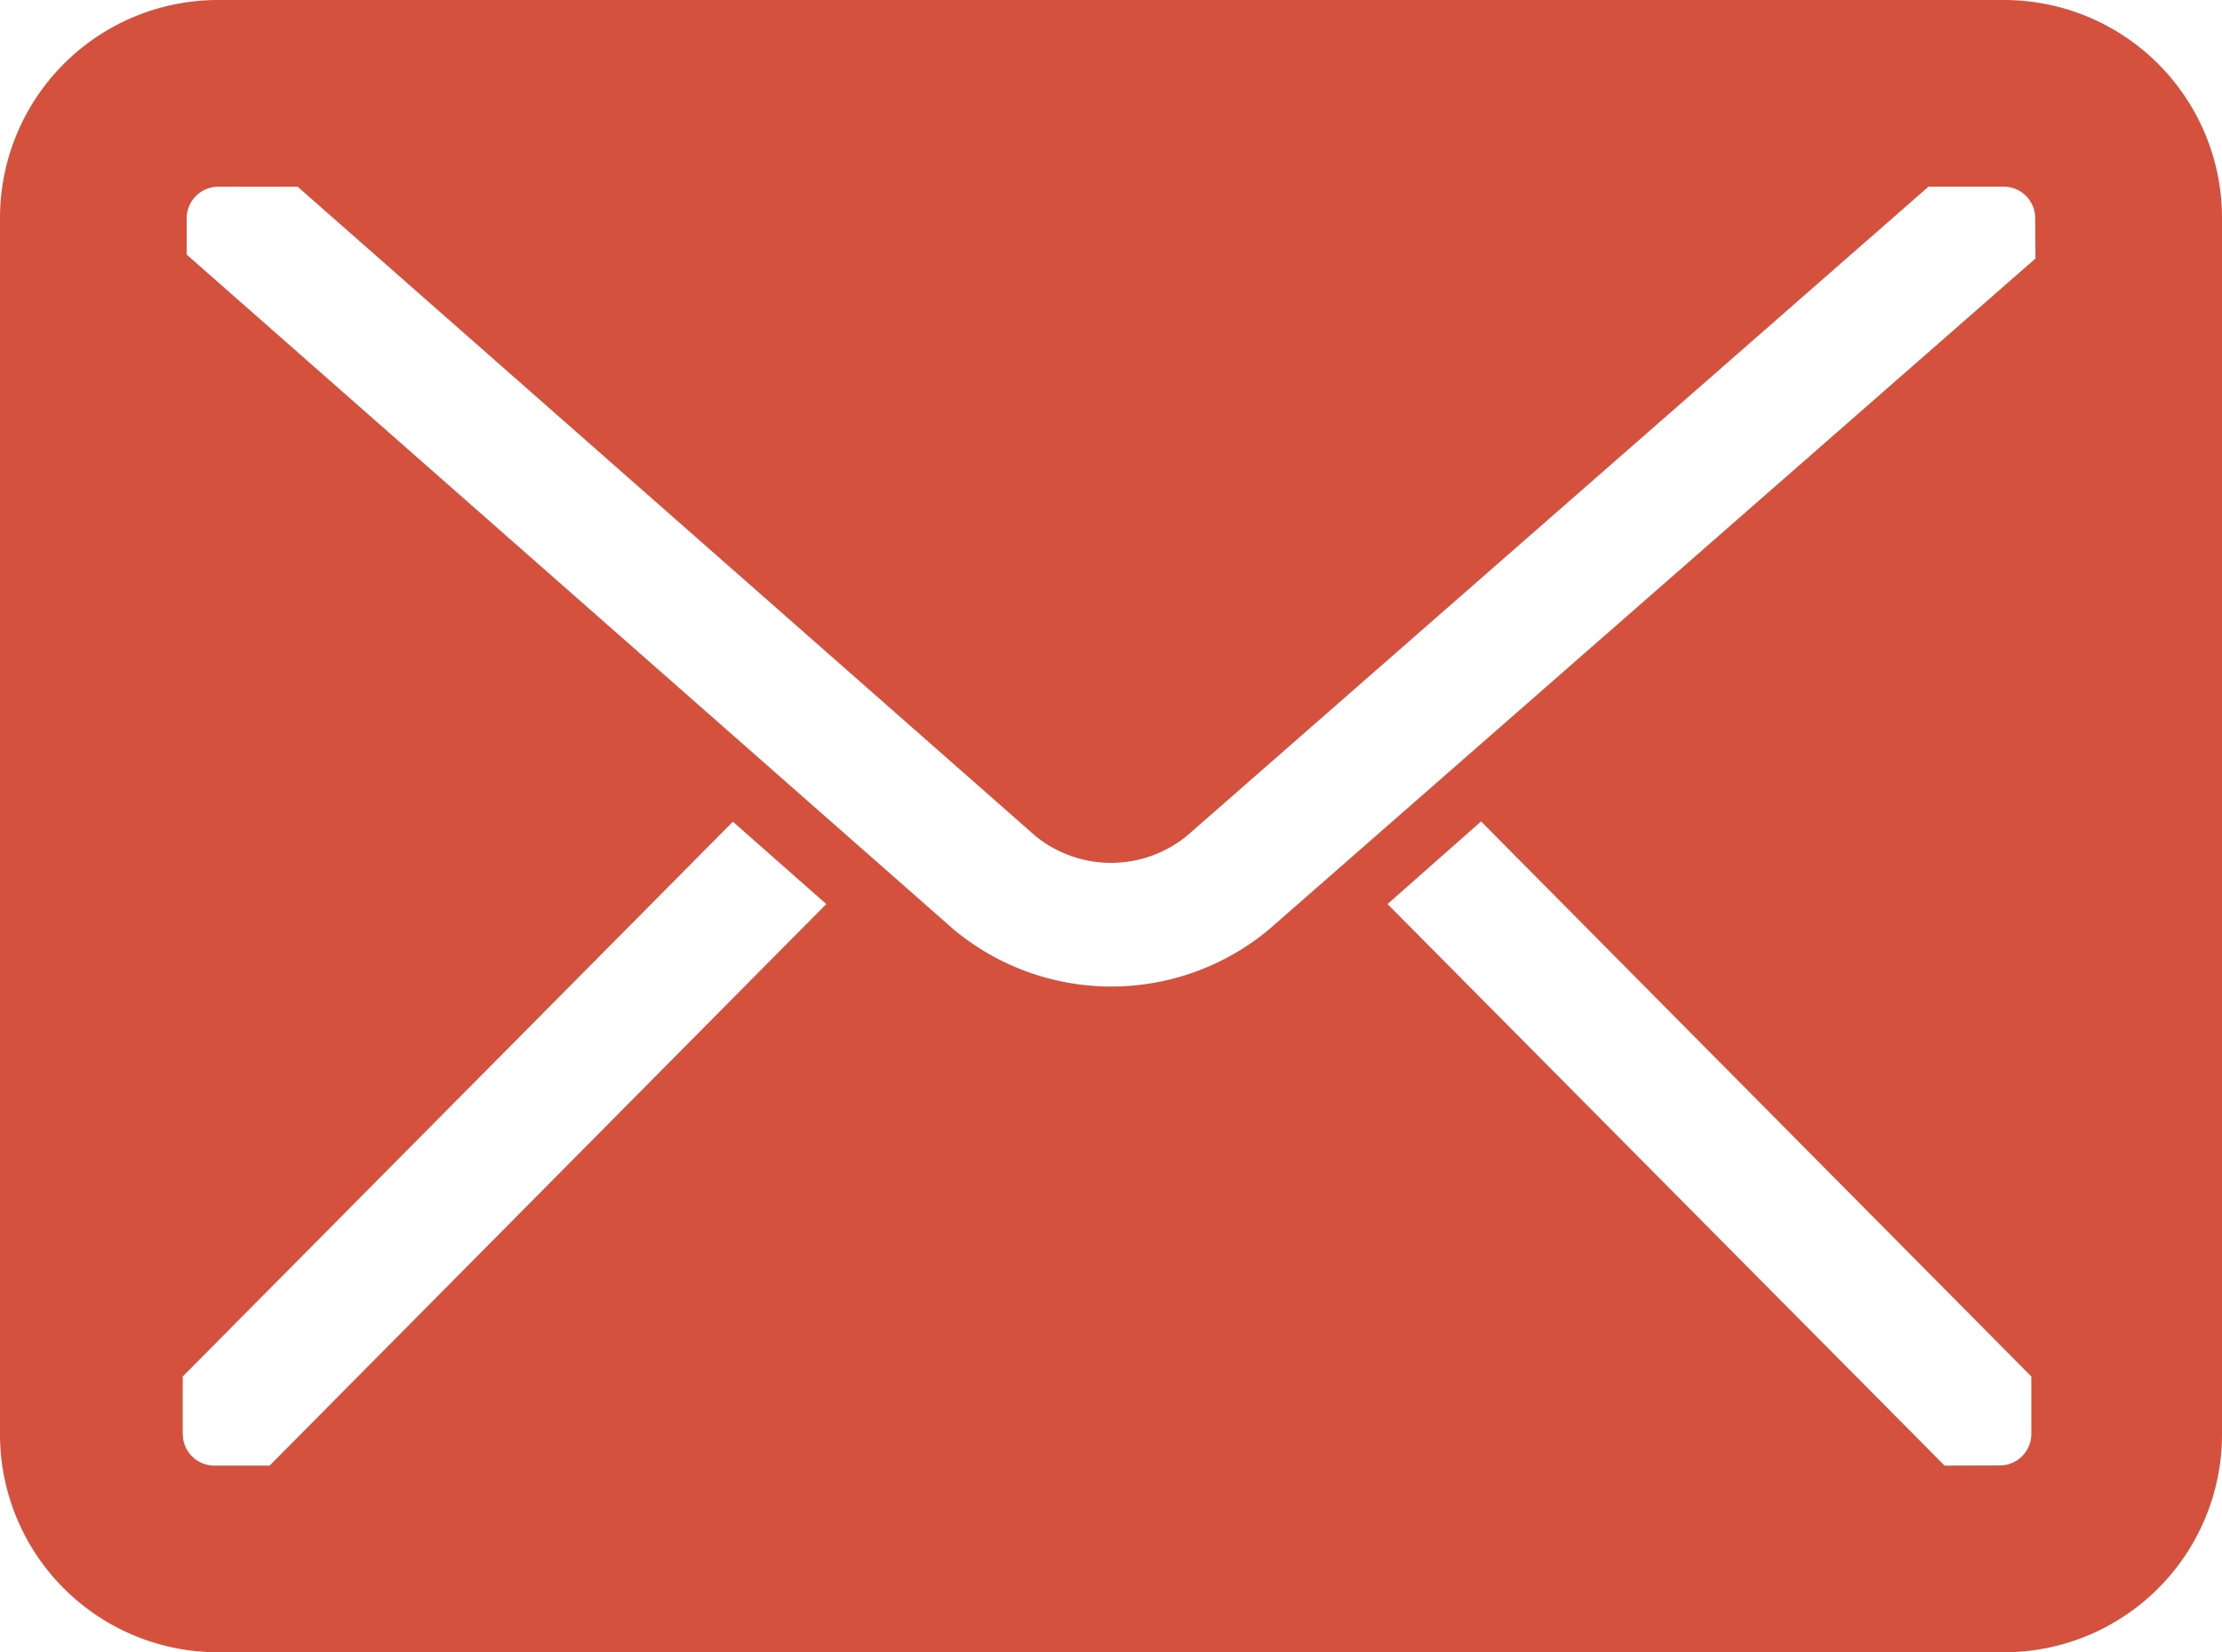 <svg xmlns="http://www.w3.org/2000/svg" xmlns:xlink="http://www.w3.org/1999/xlink" width="43.027" height="32" viewBox="0 0 43.027 32">
  <defs>
    <clipPath id="clip-path">
      <rect id="長方形_296" data-name="長方形 296" width="43.027" height="32" fill="#d3513d"/>
    </clipPath>
  </defs>
  <g id="グループ_758" data-name="グループ 758" clip-path="url(#clip-path)">
    <path id="パス_320" data-name="パス 320" d="M38.81,0H4.217A4.222,4.222,0,0,0,0,4.217V27.783A4.222,4.222,0,0,0,4.217,32H38.81a4.222,4.222,0,0,0,4.217-4.217V4.217A4.222,4.222,0,0,0,38.81,0M3.538,27.783V26.659L14.192,15.914,16,17.509,5.221,28.385H4.14a.611.611,0,0,1-.6-.6m34.115.6L26.868,17.509l1.812-1.6L39.335,26.659v1.123a.611.611,0,0,1-.6.6Zm1.76-23.378L24.574,18a4.767,4.767,0,0,1-6.118-.008L3.615,4.931V4.217a.611.611,0,0,1,.6-.6h1.55l14.281,12.57a2.32,2.32,0,0,0,2.938,0L37.344,3.615H38.81a.611.611,0,0,1,.6.6Z" fill="#d3513d"/>
  </g>
</svg>
